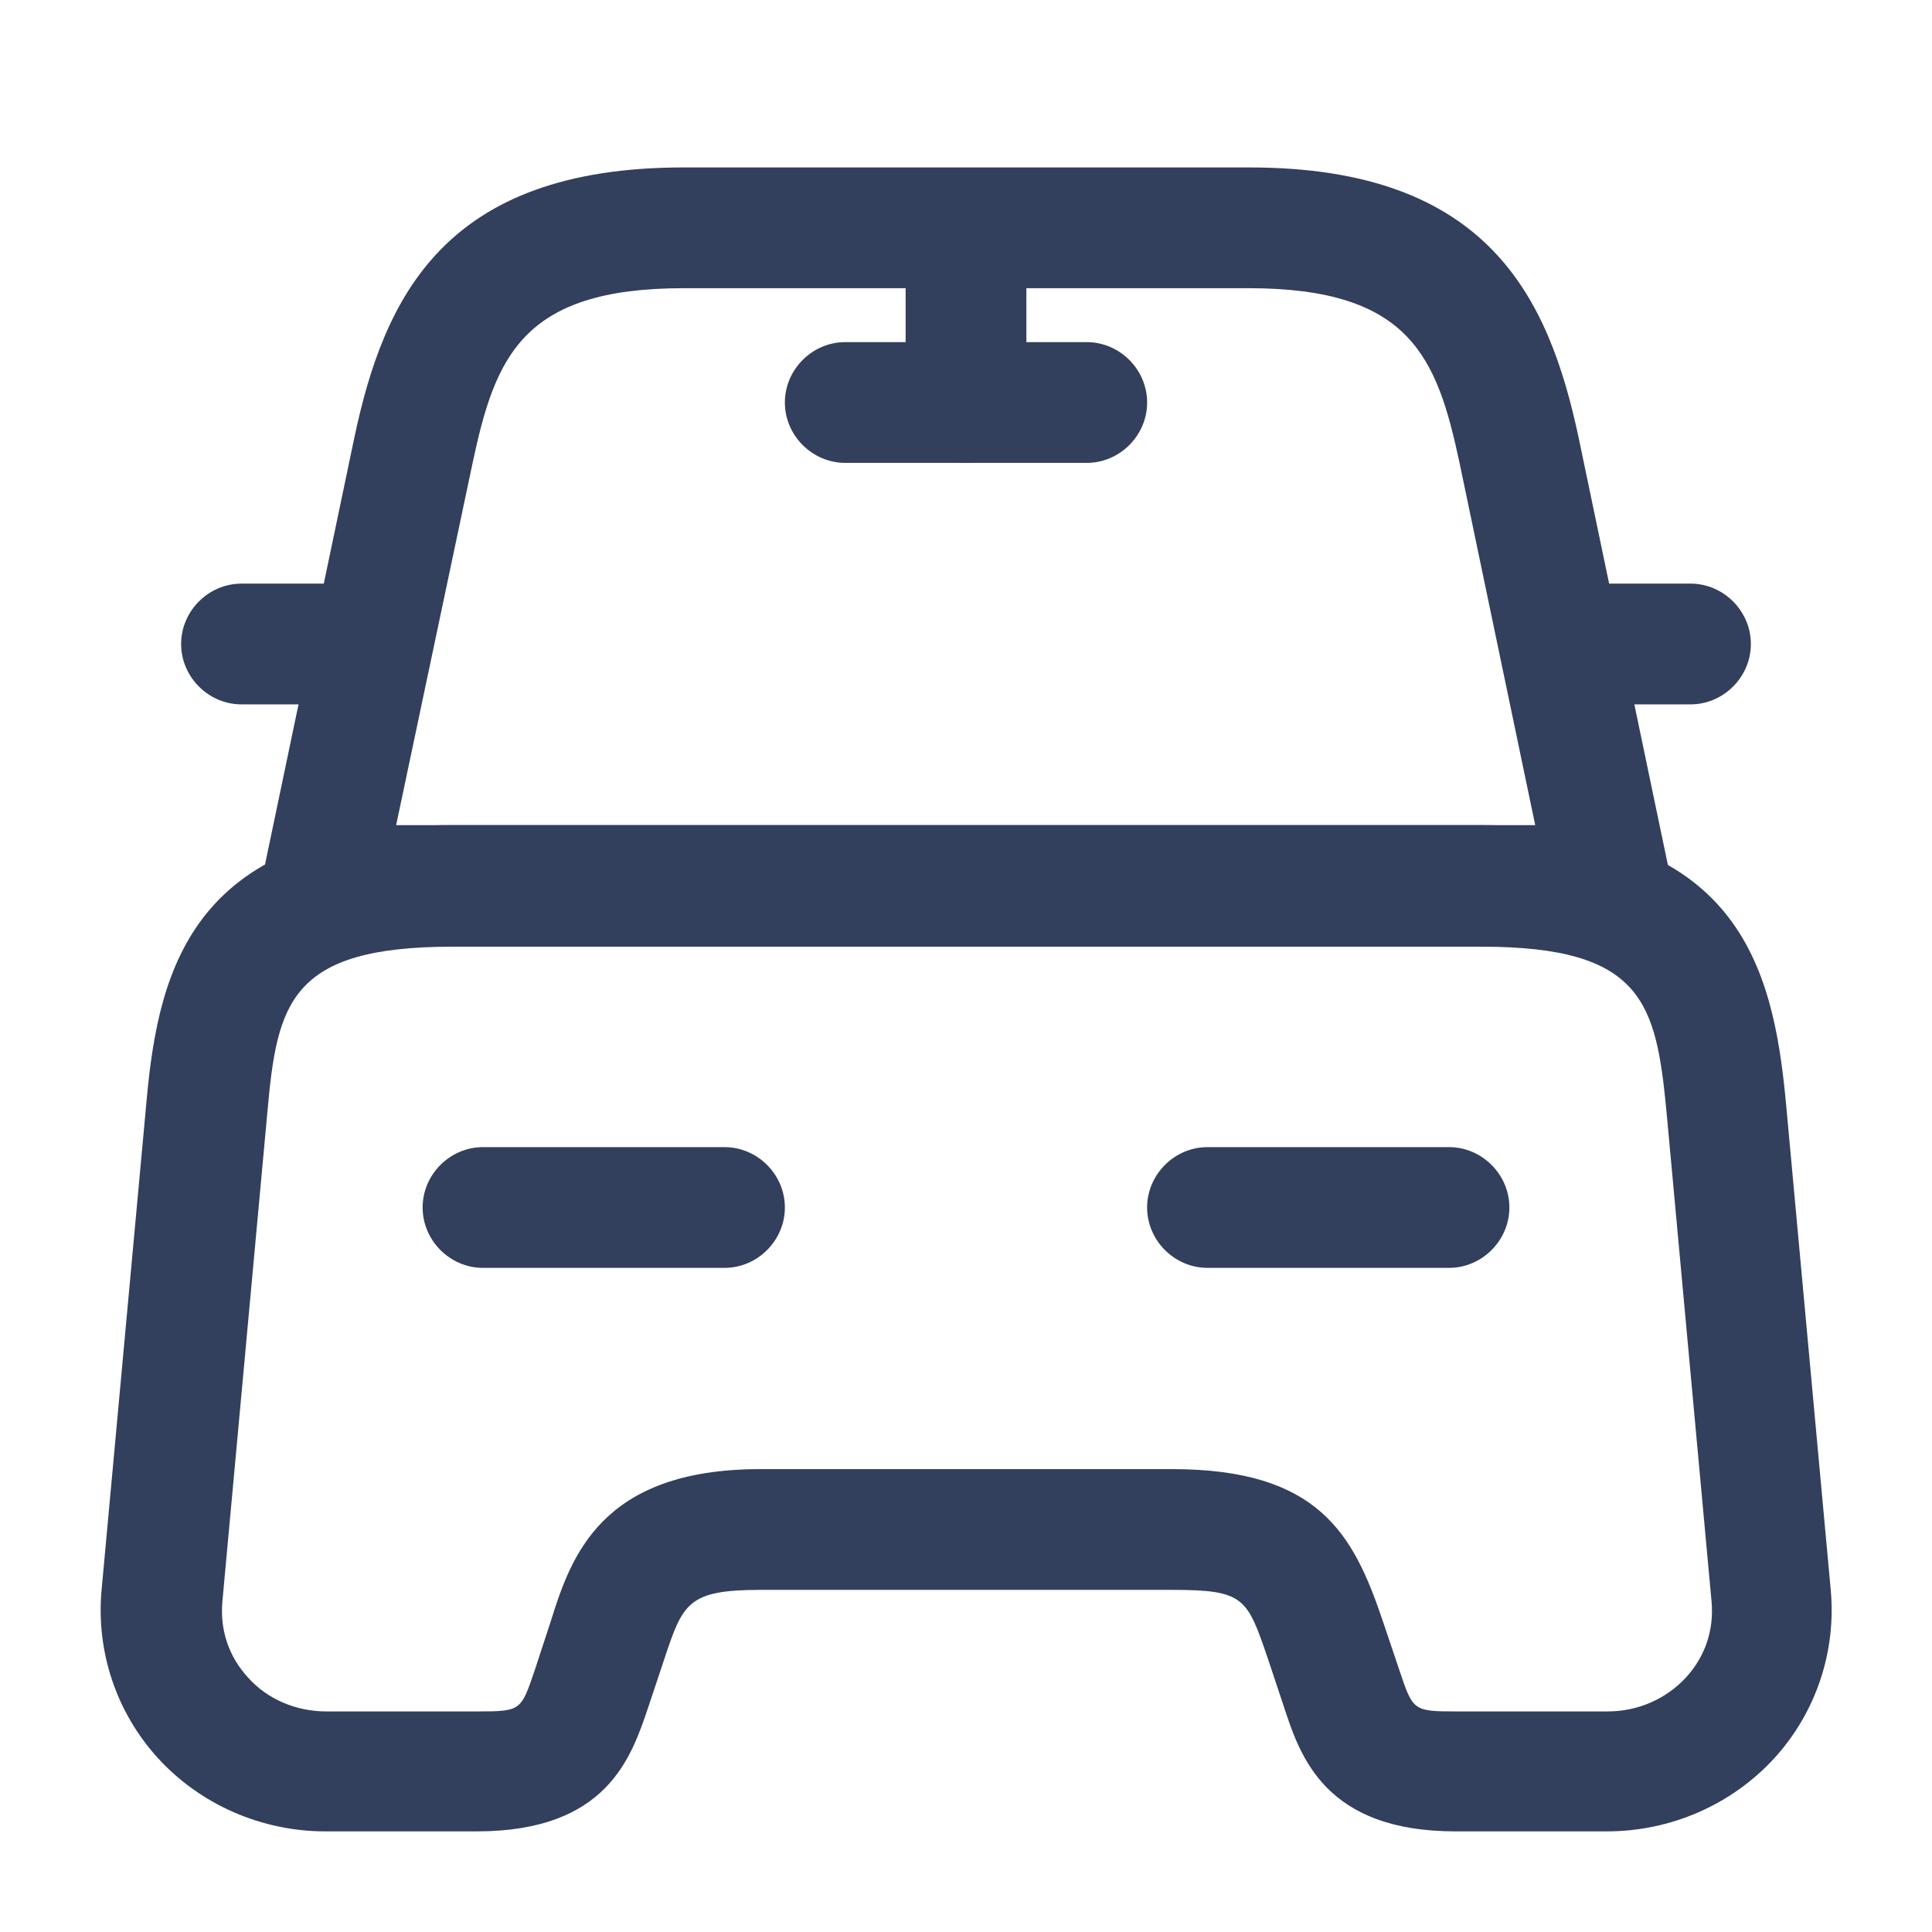 <svg width="24" height="24" viewBox="0 0 24 24" fill="none" xmlns="http://www.w3.org/2000/svg">
<path d="M20.001 11.75H4.001C3.771 11.75 3.561 11.65 3.421 11.47C3.281 11.3 3.221 11.06 3.271 10.84L4.401 5.44C4.771 3.69 5.521 2.08 8.491 2.08H15.521C18.491 2.08 19.241 3.7 19.611 5.44L20.741 10.85C20.791 11.07 20.731 11.3 20.591 11.48C20.441 11.65 20.231 11.75 20.001 11.75ZM4.921 10.25H19.071L18.131 5.75C17.851 4.44 17.521 3.58 15.511 3.58H8.491C6.481 3.58 6.151 4.44 5.871 5.75L4.921 10.25Z" fill="#323F5D"/>
<path d="M19.962 22.75H18.082C16.462 22.75 16.152 21.82 15.952 21.21L15.752 20.61C15.492 19.85 15.462 19.75 14.562 19.75H9.442C8.542 19.75 8.482 19.92 8.252 20.61L8.052 21.21C7.842 21.83 7.542 22.75 5.922 22.75H4.042C3.252 22.75 2.492 22.42 1.962 21.84C1.442 21.27 1.192 20.51 1.262 19.75L1.822 13.66C1.972 12.01 2.412 10.25 5.622 10.25H18.381C21.591 10.25 22.022 12.01 22.182 13.66L22.742 19.75C22.812 20.51 22.562 21.27 22.042 21.84C21.512 22.42 20.752 22.75 19.962 22.75ZM9.442 18.25H14.562C16.382 18.25 16.812 19.06 17.172 20.12L17.381 20.74C17.552 21.25 17.552 21.26 18.092 21.26H19.971C20.341 21.26 20.692 21.11 20.942 20.84C21.182 20.58 21.292 20.25 21.262 19.9L20.702 13.81C20.572 12.46 20.412 11.76 18.402 11.76H5.622C3.602 11.76 3.442 12.46 3.322 13.81L2.762 19.9C2.732 20.25 2.842 20.58 3.082 20.84C3.322 21.11 3.682 21.26 4.052 21.26H5.932C6.472 21.26 6.472 21.25 6.642 20.75L6.842 20.14C7.092 19.34 7.462 18.25 9.442 18.25Z" fill="#323F5D"/>
<path d="M4 8.75H3C2.59 8.75 2.25 8.41 2.25 8C2.25 7.59 2.59 7.25 3 7.25H4C4.41 7.25 4.75 7.59 4.75 8C4.75 8.41 4.41 8.75 4 8.75Z" fill="#323F5D"/>
<path d="M21 8.75H20C19.59 8.75 19.25 8.41 19.25 8C19.25 7.59 19.59 7.25 20 7.25H21C21.41 7.25 21.75 7.59 21.75 8C21.75 8.41 21.41 8.75 21 8.75Z" fill="#323F5D"/>
<path d="M12 5.75C11.59 5.75 11.25 5.41 11.25 5V3C11.25 2.59 11.59 2.25 12 2.25C12.41 2.25 12.75 2.59 12.75 3V5C12.75 5.41 12.41 5.75 12 5.75Z" fill="#323F5D"/>
<path d="M13.5 5.75H10.5C10.09 5.75 9.75 5.41 9.75 5C9.75 4.59 10.09 4.25 10.5 4.25H13.5C13.91 4.25 14.25 4.59 14.25 5C14.25 5.41 13.91 5.75 13.5 5.75Z" fill="#323F5D"/>
<path d="M9 15.75H6C5.59 15.75 5.25 15.41 5.25 15C5.25 14.59 5.59 14.25 6 14.25H9C9.41 14.25 9.75 14.59 9.75 15C9.75 15.41 9.41 15.75 9 15.75Z" fill="#323F5D"/>
<path d="M18 15.75H15C14.59 15.75 14.25 15.41 14.25 15C14.25 14.59 14.59 14.25 15 14.25H18C18.41 14.25 18.75 14.59 18.75 15C18.75 15.41 18.41 15.75 18 15.75Z" fill="#323F5D"/>
</svg>
